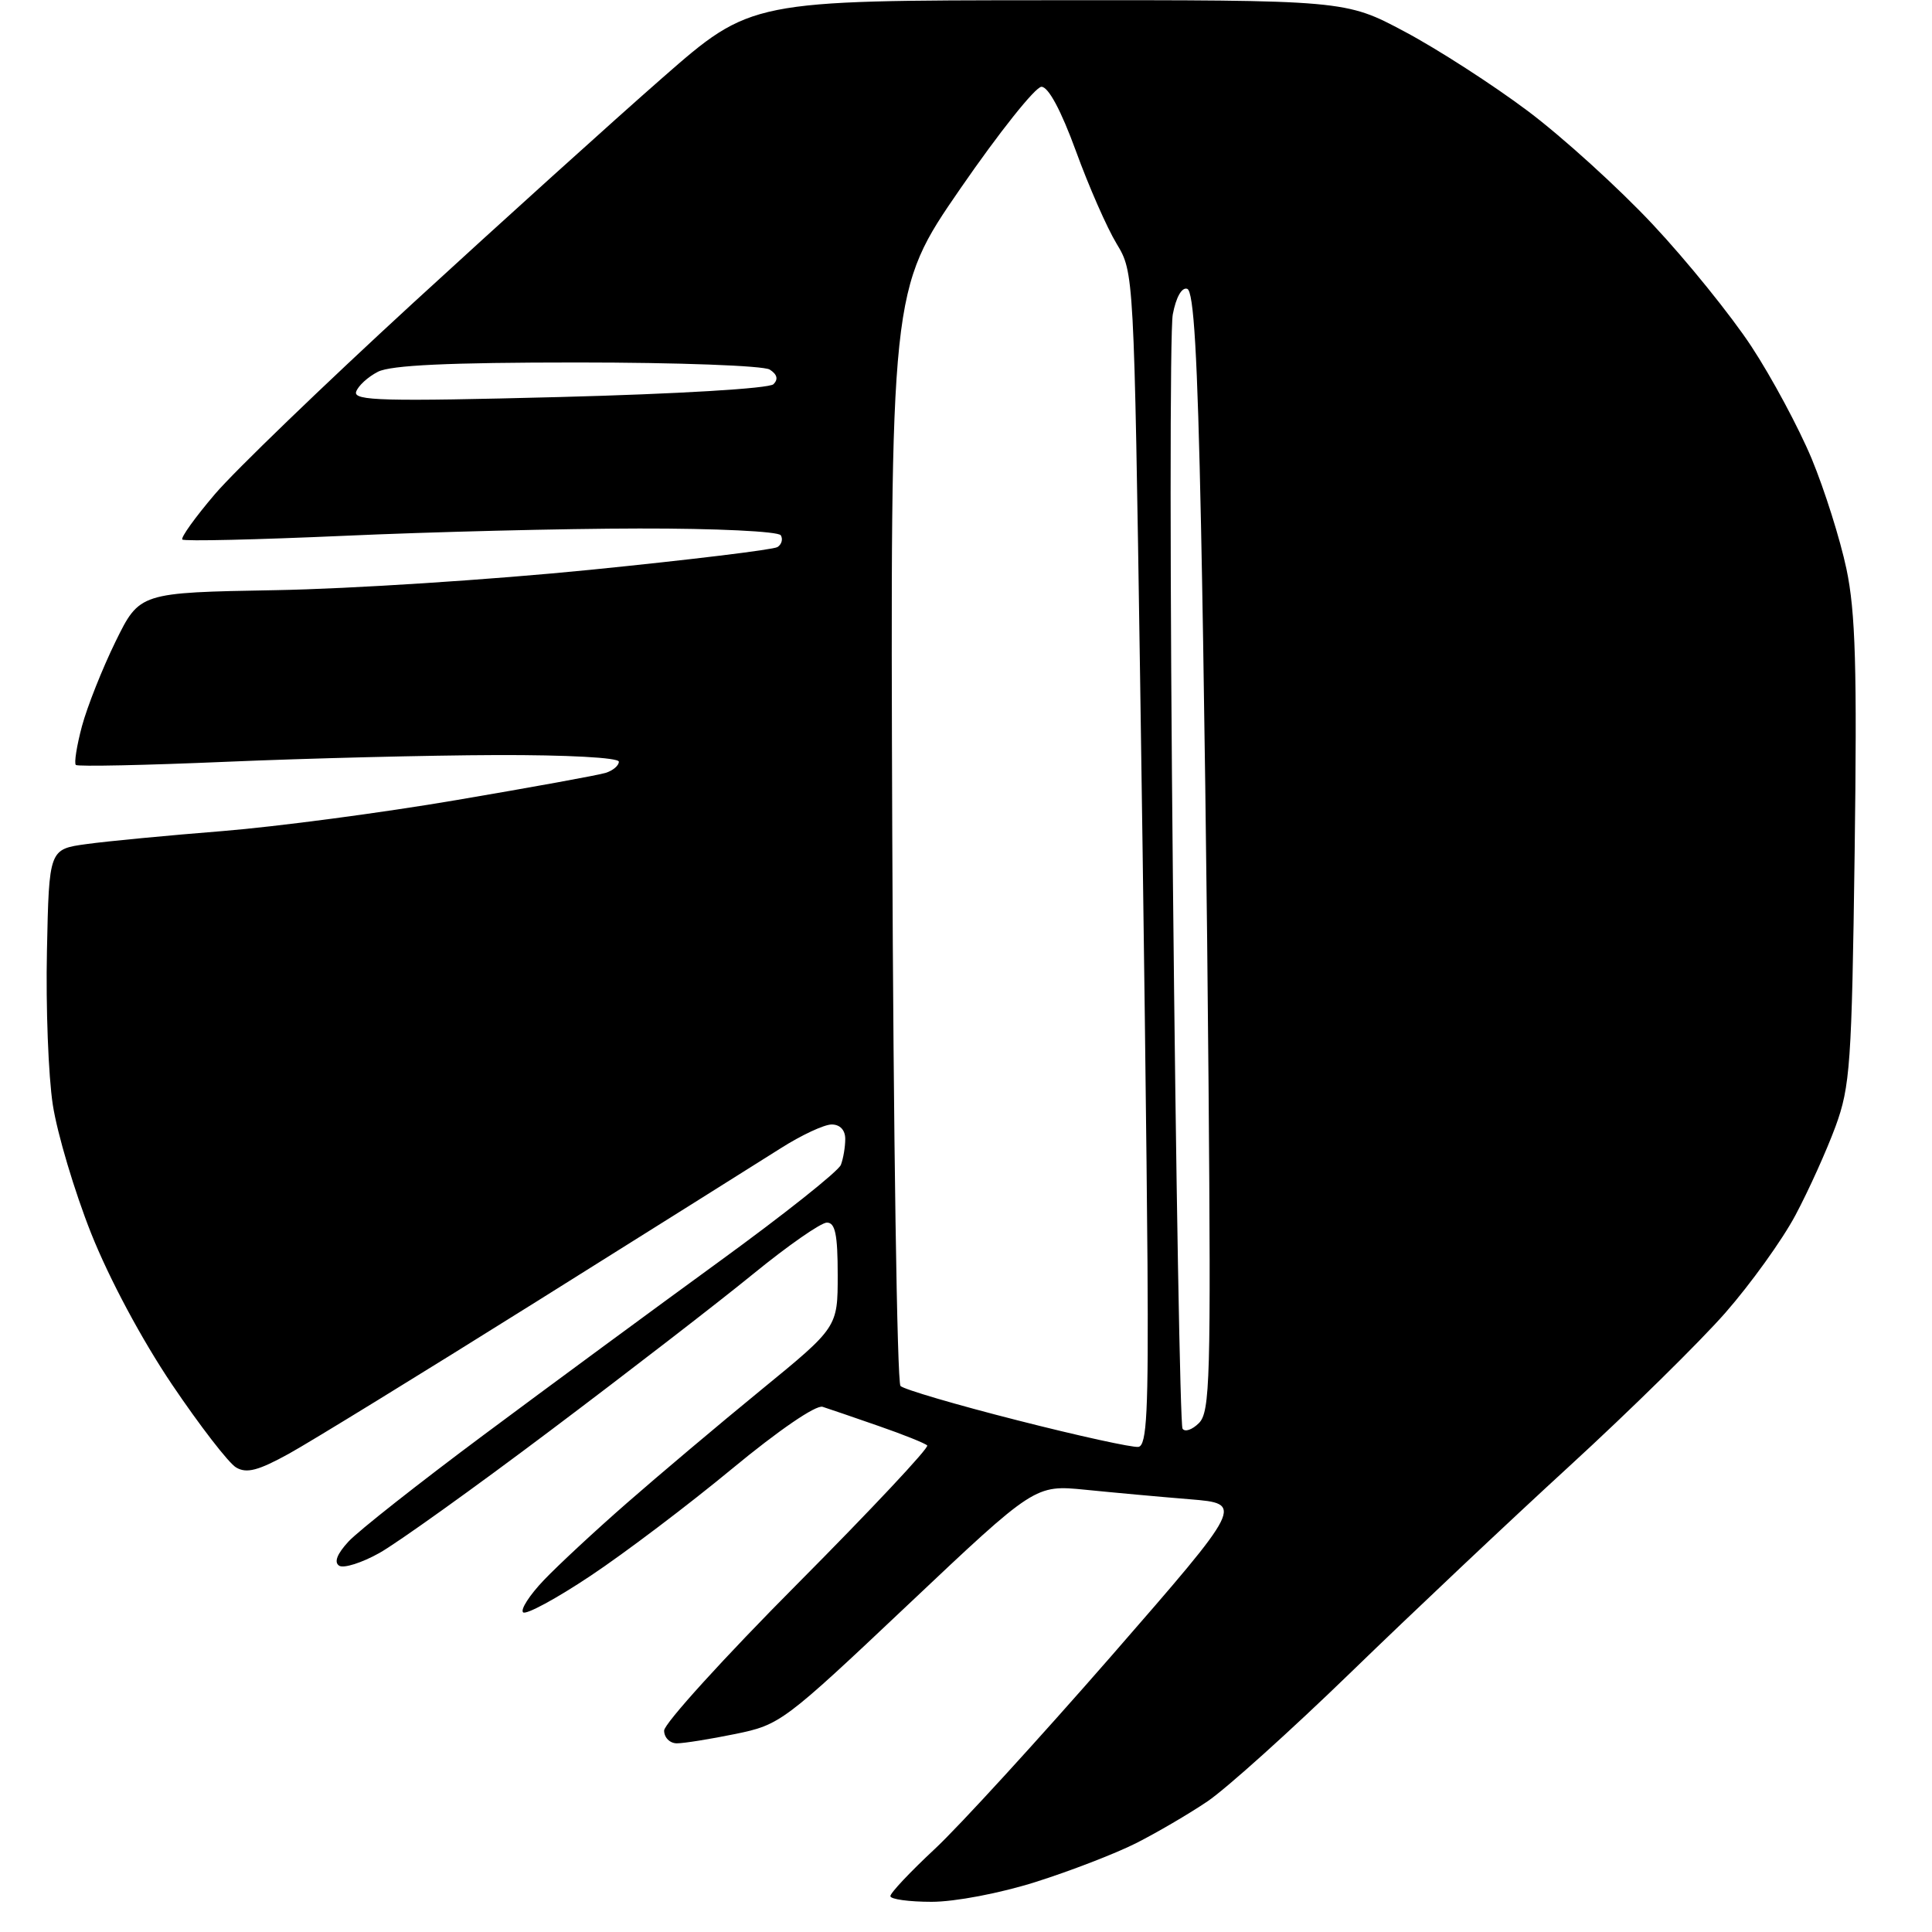 <?xml version="1.0" encoding="UTF-8" standalone="no"?>
<svg 
  version="1.1" 
  xmlns="http://www.w3.org/2000/svg" 
  xmlns:xlink="http://www.w3.org/1999/xlink" 
  xmlns:svg="http://www.w3.org/2000/svg"
  xmlns:rdf="http://www.w3.org/1999/02/22-rdf-syntax-ns#"
  xmlns:cc="http://creativecommons.org/ns#"
  xmlns:dc="http://purl.org/dc/elements/1.1/"
  viewBox="0 0 256 256"
  width="256"
  height="256"
>
<style>svg {background-color: white; }</style>"
<path stroke="none" fill="black" fill-rule="evenodd" d="M123.45,252.00C120.45,252.00 117.99,251.66 117.98,251.25C117.96,250.84 120.61,248.03 123.86,245.00C127.11,241.97 137.65,230.44 147.30,219.38C164.83,199.25 164.83,199.25 157.66,198.66C153.72,198.34 147.49,197.77 143.82,197.40C137.14,196.74 137.14,196.74 120.32,212.63C103.85,228.19 103.38,228.54 97.44,229.76C94.11,230.44 90.62,231.00 89.69,231.00C88.76,231.00 88.00,230.24 88.00,229.31C88.00,228.39 95.96,219.62 105.69,209.84C115.42,200.05 123.15,191.81 122.86,191.53C122.58,191.24 119.68,190.08 116.42,188.95C113.17,187.82 109.83,186.67 109.00,186.41C108.12,186.13 103.17,189.52 97.00,194.62C91.22,199.40 82.78,205.79 78.24,208.81C73.70,211.84 69.68,214.01 69.31,213.64C68.94,213.27 70.18,211.35 72.07,209.37C73.96,207.39 78.91,202.79 83.09,199.14C87.26,195.49 95.24,188.76 100.84,184.18C111.00,175.87 111.00,175.87 111.00,168.93C111.00,163.58 110.67,162.00 109.57,162.00C108.78,162.00 104.39,165.06 99.82,168.79C95.24,172.53 83.17,181.85 73.00,189.50C62.83,197.16 52.60,204.48 50.27,205.78C47.95,207.08 45.55,207.84 44.95,207.47C44.23,207.02 44.65,205.92 46.17,204.27C47.45,202.88 55.52,196.52 64.10,190.13C72.69,183.73 86.71,173.41 95.27,167.18C103.83,160.96 111.10,155.19 111.42,154.35C111.74,153.52 112.00,151.97 112.00,150.92C112.00,149.74 111.31,149.00 110.20,149.00C109.20,149.00 106.17,150.42 103.45,152.15C100.73,153.88 86.12,163.04 71.00,172.52C55.88,181.99 41.15,191.04 38.29,192.62C34.23,194.86 32.68,195.27 31.29,194.45C30.30,193.87 26.48,188.92 22.79,183.45C18.78,177.50 14.47,169.44 12.07,163.41C9.87,157.87 7.59,150.22 7.00,146.41C6.41,142.61 6.06,133.43 6.22,126.01C6.50,112.52 6.50,112.52 11.50,111.84C14.25,111.46 22.35,110.69 29.50,110.12C36.65,109.54 50.60,107.70 60.50,106.01C70.40,104.33 79.29,102.71 80.25,102.41C81.21,102.11 82.00,101.45 82.00,100.93C82.00,100.39 75.17,100.02 65.75,100.05C56.81,100.08 40.73,100.48 30.00,100.94C19.27,101.40 10.30,101.59 10.05,101.36C9.80,101.13 10.17,98.81 10.86,96.22C11.56,93.63 13.56,88.59 15.31,85.01C18.50,78.52 18.50,78.52 36.50,78.20C46.40,78.03 65.19,76.81 78.25,75.50C91.31,74.19 102.46,72.84 103.02,72.49C103.57,72.14 103.77,71.44 103.46,70.93C103.14,70.41 94.87,70.01 84.69,70.03C74.69,70.04 57.07,70.48 45.55,71.00C34.03,71.51 24.40,71.74 24.16,71.49C23.92,71.25 25.87,68.53 28.50,65.45C31.13,62.37 42.92,51.00 54.70,40.18C66.49,29.36 81.39,15.90 87.81,10.28C99.50,0.05 99.50,0.05 138.88,0.03C178.26,-0.00 178.26,-0.00 186.16,4.21C190.50,6.52 197.82,11.24 202.43,14.70C207.04,18.16 214.50,24.93 219.01,29.75C223.52,34.56 229.40,41.84 232.08,45.92C234.76,50.00 238.35,56.69 240.06,60.79C241.76,64.89 243.83,71.45 244.66,75.37C245.87,81.10 246.08,88.48 245.75,113.00C245.37,140.99 245.16,143.97 243.21,149.28C242.04,152.45 239.66,157.73 237.91,161.01C236.17,164.29 231.98,170.11 228.62,173.95C225.25,177.79 215.98,186.91 208.01,194.22C200.04,201.52 186.99,213.84 179.01,221.58C171.03,229.32 162.47,237.02 160.00,238.69C157.53,240.36 153.25,242.86 150.50,244.25C147.75,245.63 141.76,247.94 137.20,249.38C132.48,250.87 126.54,252.00 123.45,252.00zM150.85,191.72C151.96,191.54 152.18,187.01 152.05,167.50C151.96,154.30 151.52,119.33 151.07,89.80C150.26,36.23 150.25,36.09 147.96,32.30C146.69,30.21 144.26,24.68 142.56,20.00C140.60,14.64 138.92,11.50 138.00,11.50C137.20,11.50 132.37,17.57 127.26,24.98C117.97,38.46 117.97,38.46 118.23,110.65C118.38,150.35 118.87,183.20 119.32,183.65C119.77,184.10 126.74,186.15 134.82,188.20C142.89,190.26 150.11,191.84 150.85,191.72zM158.87,188.56C160.34,187.09 160.46,182.64 160.14,143.71C159.95,119.95 159.50,86.59 159.14,69.58C158.67,47.02 158.18,38.56 157.31,38.27C156.59,38.03 155.83,39.39 155.40,41.66C155.01,43.74 155.02,77.61 155.42,116.93C155.81,156.25 156.39,188.82 156.69,189.30C156.99,189.79 157.97,189.46 158.87,188.56zM74.11,52.61C89.84,52.20 101.92,51.48 102.49,50.91C103.15,50.25 102.98,49.60 101.99,48.97C101.16,48.45 89.81,48.03 76.50,48.03C59.43,48.03 51.80,48.39 50.08,49.26C48.75,49.94 47.45,51.13 47.19,51.91C46.80,53.11 50.78,53.21 74.11,52.61z" />

</svg>